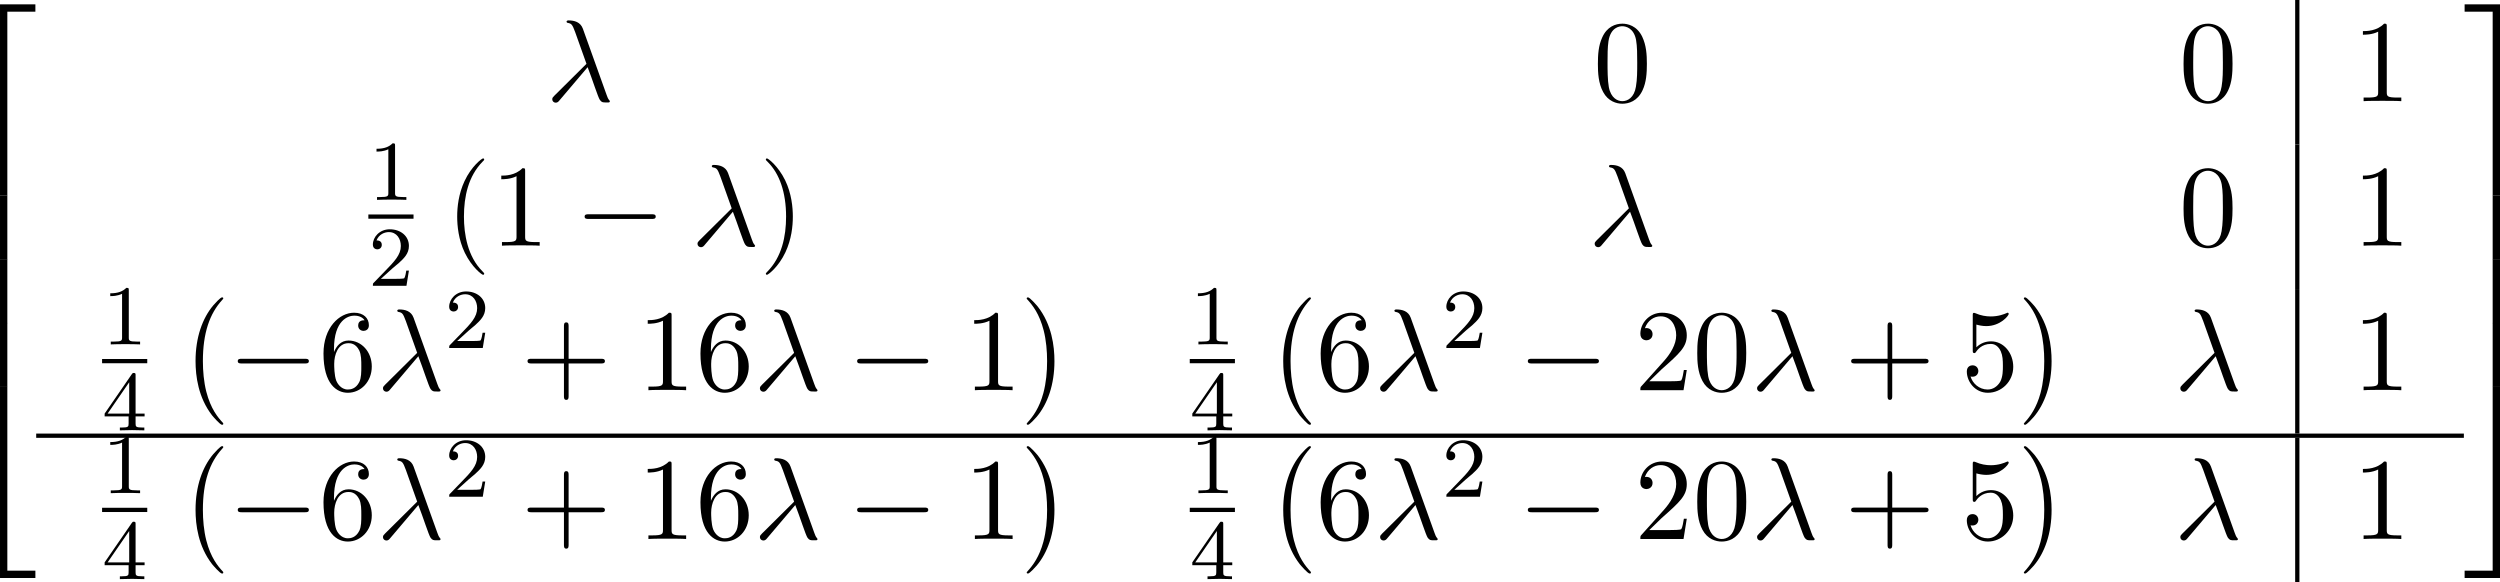 <?xml version='1.0' encoding='UTF-8'?>
<!-- This file was generated by dvisvgm 3.4.4 -->
<svg version='1.1' xmlns='http://www.w3.org/2000/svg' xmlns:xlink='http://www.w3.org/1999/xlink' width='328.123pt' height='76.433pt' viewBox='165.524 726.091 328.123 76.433'>
<defs>
<path id='g3-0' d='M6.914-2.491C6.914-2.69 6.725-2.69 6.585-2.69H1.156C1.016-2.69 .827-2.69 .827-2.491S1.016-2.291 1.156-2.291H6.585C6.725-2.291 6.914-2.291 6.914-2.491Z'/>
<path id='g39-49' d='M3.563 0V-.263H3.284C2.527-.263 2.503-.359 2.503-.654V-5.077C2.503-5.292 2.487-5.3 2.271-5.3C1.945-4.981 1.522-4.79 .765-4.79V-4.527C.98-4.527 1.411-4.527 1.873-4.742V-.654C1.873-.359 1.849-.263 1.092-.263H.813V0C1.14-.024 1.825-.024 2.184-.024S3.236-.024 3.563 0Z'/>
<path id='g39-50' d='M3.802-1.427H3.555C3.531-1.267 3.467-.869 3.371-.717C3.324-.654 2.718-.654 2.59-.654H1.172L2.248-1.626C2.375-1.745 2.71-2.008 2.837-2.12C3.332-2.574 3.802-3.013 3.802-3.738C3.802-4.686 3.005-5.3 2.008-5.3C1.052-5.3 .422-4.575 .422-3.866C.422-3.475 .733-3.419 .845-3.419C1.012-3.419 1.259-3.539 1.259-3.842C1.259-4.256 .861-4.256 .765-4.256C.996-4.838 1.53-5.037 1.921-5.037C2.662-5.037 3.045-4.407 3.045-3.738C3.045-2.909 2.463-2.303 1.522-1.339L.518-.303C.422-.215 .422-.199 .422 0H3.571L3.802-1.427Z'/>
<path id='g39-52' d='M3.985-1.307V-1.57H3.14V-5.157C3.14-5.316 3.14-5.38 2.973-5.38C2.869-5.38 2.861-5.372 2.782-5.26L.239-1.57V-1.307H2.487V-.646C2.487-.351 2.463-.263 1.849-.263H1.666V0L2.813-.024L3.961 0V-.263H3.778C3.164-.263 3.14-.351 3.14-.646V-1.307H3.985ZM2.542-1.57H.518L2.542-4.511V-1.57Z'/>
<use id='g26-0' xlink:href='#g3-0' transform='scale(1.095)'/>
<use id='g28-40' xlink:href='#g5-40' transform='scale(1.095)'/>
<use id='g28-41' xlink:href='#g5-41' transform='scale(1.095)'/>
<use id='g28-43' xlink:href='#g5-43' transform='scale(1.095)'/>
<use id='g28-48' xlink:href='#g5-48' transform='scale(1.095)'/>
<use id='g28-49' xlink:href='#g5-49' transform='scale(1.095)'/>
<use id='g28-50' xlink:href='#g5-50' transform='scale(1.095)'/>
<use id='g28-53' xlink:href='#g5-53' transform='scale(1.095)'/>
<use id='g28-54' xlink:href='#g5-54' transform='scale(1.095)'/>
<path id='g5-40' d='M3.298 2.391C3.298 2.361 3.298 2.341 3.128 2.172C1.883 .917 1.564-.966 1.564-2.491C1.564-4.224 1.943-5.958 3.168-7.203C3.298-7.323 3.298-7.342 3.298-7.372C3.298-7.442 3.258-7.472 3.198-7.472C3.098-7.472 2.202-6.795 1.614-5.529C1.106-4.433 .986-3.328 .986-2.491C.986-1.714 1.096-.508 1.644 .618C2.242 1.843 3.098 2.491 3.198 2.491C3.258 2.491 3.298 2.461 3.298 2.391Z'/>
<path id='g5-41' d='M2.879-2.491C2.879-3.268 2.77-4.473 2.222-5.599C1.624-6.824 .767-7.472 .667-7.472C.608-7.472 .568-7.432 .568-7.372C.568-7.342 .568-7.323 .757-7.143C1.733-6.157 2.301-4.573 2.301-2.491C2.301-.787 1.933 .966 .697 2.222C.568 2.341 .568 2.361 .568 2.391C.568 2.451 .608 2.491 .667 2.491C.767 2.491 1.664 1.813 2.252 .548C2.76-.548 2.879-1.654 2.879-2.491Z'/>
<path id='g5-43' d='M7.183-2.491C7.183-2.69 6.994-2.69 6.854-2.69H4.075V-5.479C4.075-5.619 4.075-5.808 3.875-5.808S3.676-5.619 3.676-5.479V-2.69H.887C.747-2.69 .558-2.69 .558-2.491S.747-2.291 .887-2.291H3.676V.498C3.676 .638 3.676 .827 3.875 .827S4.075 .638 4.075 .498V-2.291H6.854C6.994-2.291 7.183-2.291 7.183-2.491Z'/>
<path id='g5-48' d='M4.583-3.188C4.583-3.985 4.533-4.782 4.184-5.519C3.726-6.476 2.909-6.635 2.491-6.635C1.893-6.635 1.166-6.376 .757-5.45C.438-4.762 .389-3.985 .389-3.188C.389-2.441 .428-1.544 .837-.787C1.265 .02 1.993 .219 2.481 .219C3.019 .219 3.776 .01 4.214-.936C4.533-1.624 4.583-2.401 4.583-3.188ZM3.756-3.308C3.756-2.56 3.756-1.883 3.646-1.245C3.497-.299 2.929 0 2.481 0C2.092 0 1.504-.249 1.325-1.205C1.215-1.803 1.215-2.72 1.215-3.308C1.215-3.945 1.215-4.603 1.295-5.141C1.484-6.326 2.232-6.416 2.481-6.416C2.809-6.416 3.467-6.237 3.656-5.25C3.756-4.692 3.756-3.935 3.756-3.308Z'/>
<path id='g5-49' d='M4.174 0V-.309H3.856C2.959-.309 2.929-.418 2.929-.787V-6.376C2.929-6.615 2.929-6.635 2.7-6.635C2.082-5.998 1.205-5.998 .887-5.998V-5.689C1.086-5.689 1.674-5.689 2.192-5.948V-.787C2.192-.428 2.162-.309 1.265-.309H.946V0C1.295-.03 2.162-.03 2.56-.03S3.826-.03 4.174 0Z'/>
<path id='g5-50' d='M4.473-1.733H4.224C4.174-1.435 4.105-.996 4.005-.847C3.935-.767 3.278-.767 3.059-.767H1.265L2.321-1.793C3.875-3.168 4.473-3.706 4.473-4.702C4.473-5.838 3.577-6.635 2.361-6.635C1.235-6.635 .498-5.719 .498-4.832C.498-4.274 .996-4.274 1.026-4.274C1.196-4.274 1.544-4.394 1.544-4.802C1.544-5.061 1.365-5.32 1.016-5.32C.936-5.32 .917-5.32 .887-5.31C1.116-5.958 1.654-6.326 2.232-6.326C3.138-6.326 3.567-5.519 3.567-4.702C3.567-3.905 3.068-3.118 2.521-2.501L.608-.369C.498-.259 .498-.239 .498 0H4.194L4.473-1.733Z'/>
<path id='g5-53' d='M4.473-2.002C4.473-3.188 3.656-4.184 2.58-4.184C2.102-4.184 1.674-4.025 1.315-3.676V-5.619C1.514-5.559 1.843-5.489 2.162-5.489C3.387-5.489 4.085-6.396 4.085-6.526C4.085-6.585 4.055-6.635 3.985-6.635C3.985-6.635 3.955-6.635 3.905-6.605C3.706-6.516 3.218-6.316 2.55-6.316C2.152-6.316 1.694-6.386 1.225-6.595C1.146-6.625 1.106-6.625 1.106-6.625C1.006-6.625 1.006-6.545 1.006-6.386V-3.437C1.006-3.258 1.006-3.178 1.146-3.178C1.215-3.178 1.235-3.208 1.275-3.268C1.385-3.427 1.753-3.965 2.56-3.965C3.078-3.965 3.328-3.507 3.407-3.328C3.567-2.959 3.587-2.57 3.587-2.072C3.587-1.724 3.587-1.126 3.347-.707C3.108-.319 2.74-.06 2.281-.06C1.554-.06 .986-.588 .817-1.176C.847-1.166 .877-1.156 .986-1.156C1.315-1.156 1.484-1.405 1.484-1.644S1.315-2.132 .986-2.132C.847-2.132 .498-2.062 .498-1.604C.498-.747 1.186 .219 2.301 .219C3.457 .219 4.473-.737 4.473-2.002Z'/>
<path id='g5-54' d='M4.553-2.032C4.553-3.298 3.666-4.254 2.56-4.254C1.883-4.254 1.514-3.746 1.315-3.268V-3.507C1.315-6.027 2.55-6.386 3.059-6.386C3.298-6.386 3.716-6.326 3.935-5.988C3.786-5.988 3.387-5.988 3.387-5.539C3.387-5.23 3.626-5.081 3.846-5.081C4.005-5.081 4.304-5.171 4.304-5.559C4.304-6.157 3.866-6.635 3.039-6.635C1.763-6.635 .418-5.35 .418-3.148C.418-.488 1.574 .219 2.501 .219C3.606 .219 4.553-.717 4.553-2.032ZM3.656-2.042C3.656-1.564 3.656-1.066 3.487-.707C3.188-.11 2.73-.06 2.501-.06C1.873-.06 1.574-.658 1.514-.807C1.335-1.275 1.335-2.072 1.335-2.252C1.335-3.029 1.654-4.025 2.55-4.025C2.71-4.025 3.168-4.025 3.477-3.407C3.656-3.039 3.656-2.531 3.656-2.042Z'/>
<use id='g27-21' xlink:href='#g4-21' transform='scale(1.095)'/>
<path id='g4-21' d='M5.46 .01C5.46-.02 5.44-.04 5.41-.08C5.31-.189 5.25-.339 5.181-.538L3.148-6.207C2.939-6.785 2.401-6.914 1.933-6.914C1.883-6.914 1.753-6.914 1.753-6.804C1.753-6.725 1.843-6.705 1.843-6.705C2.172-6.645 2.242-6.585 2.491-5.908L3.457-3.198L.707-.468C.588-.349 .528-.289 .528-.159C.528 .01 .667 .13 .827 .13S1.076 .02 1.156-.08L3.557-2.909C3.965-1.863 4.443-.339 4.603-.11C4.762 .11 4.862 .11 5.131 .11H5.35C5.45 .1 5.46 .04 5.46 .01Z'/>
<path id='g32-0' d='M4.115 11.447C4.115 11.407 4.095 11.387 4.075 11.357C3.616 10.869 2.939 10.062 2.521 8.438C2.291 7.532 2.202 6.506 2.202 5.579C2.202 2.959 2.829 1.126 4.025-.169C4.115-.259 4.115-.299 4.115-.299C4.115-.399 4.035-.399 3.995-.399C3.846-.399 3.308 .199 3.178 .349C2.162 1.554 1.514 3.347 1.514 5.569C1.514 6.984 1.763 8.986 3.068 10.67C3.168 10.79 3.816 11.547 3.995 11.547C4.035 11.547 4.115 11.547 4.115 11.447Z'/>
<path id='g32-1' d='M3.039 5.579C3.039 4.164 2.79 2.162 1.484 .478C1.385 .359 .737-.399 .558-.399C.508-.399 .438-.379 .438-.299C.438-.259 .458-.229 .498-.199C.976 .319 1.624 1.126 2.032 2.71C2.262 3.616 2.351 4.643 2.351 5.569C2.351 6.575 2.262 7.592 2.002 8.568C1.624 9.963 1.036 10.76 .528 11.318C.438 11.407 .438 11.447 .438 11.447C.438 11.527 .508 11.547 .558 11.547C.707 11.547 1.255 10.939 1.375 10.8C2.391 9.594 3.039 7.801 3.039 5.579Z'/>
<path id='g32-50' d='M6.565 .299V-.389H3.248V17.534H3.935V.299H6.565Z'/>
<path id='g32-51' d='M3.387 17.534V-.389H.07V.299H2.7V17.534H3.387Z'/>
<path id='g32-52' d='M6.565 17.524V16.837H3.935V-.399H3.248V17.524H6.565Z'/>
<path id='g32-53' d='M3.387 17.524V-.399H2.7V16.837H.07V17.524H3.387Z'/>
<path id='g32-54' d='M3.935 5.988V-.01H3.248V5.988H3.935Z'/>
<path id='g32-55' d='M3.387 5.988V-.01H2.7V5.988H3.387Z'/>
</defs>
<g id='page1' transform='matrix(1.4 0 0 1.4 0 0)'>
<use x='114.984' y='519.433' xlink:href='#g32-50'/>
<use x='114.984' y='536.967' xlink:href='#g32-54'/>
<use x='114.984' y='542.945' xlink:href='#g32-54'/>
<use x='114.984' y='548.923' xlink:href='#g32-54'/>
<use x='114.984' y='555.299' xlink:href='#g32-52'/>
<use x='169.427' y='528.121' xlink:href='#g27-21'/>
<use x='267.607' y='528.121' xlink:href='#g28-48'/>
<use x='322.512' y='528.121' xlink:href='#g28-48'/>
<rect x='333.402' y='518.636' height='13.549' width='.399'/>
<use x='338.782' y='528.121' xlink:href='#g28-49'/>
<use x='152.765' y='537.374' xlink:href='#g39-49'/>
<rect x='152.765' y='538.743' height='.398' width='4.234'/>
<use x='152.765' y='545.432' xlink:href='#g39-50'/>
<use x='160.013' y='541.67' xlink:href='#g28-40'/>
<use x='164.255' y='541.67' xlink:href='#g28-49'/>
<use x='172.134' y='541.67' xlink:href='#g26-0'/>
<use x='183.043' y='541.67' xlink:href='#g27-21'/>
<use x='189.407' y='541.67' xlink:href='#g28-41'/>
<use x='267.153' y='541.67' xlink:href='#g27-21'/>
<use x='322.512' y='541.67' xlink:href='#g28-48'/>
<rect x='333.402' y='532.185' height='13.549' width='.399'/>
<use x='338.782' y='541.67' xlink:href='#g28-49'/>
<use x='127.802' y='550.924' xlink:href='#g39-49'/>
<rect x='127.802' y='552.292' height='.398' width='4.234'/>
<use x='127.802' y='558.981' xlink:href='#g39-52'/>
<use x='135.05' y='546.913' xlink:href='#g32-0'/>
<use x='139.616' y='555.219' xlink:href='#g26-0'/>
<use x='148.101' y='555.219' xlink:href='#g28-54'/>
<use x='153.556' y='555.219' xlink:href='#g27-21'/>
<use x='159.919' y='551.26' xlink:href='#g39-50'/>
<use x='167.076' y='555.219' xlink:href='#g28-43'/>
<use x='177.985' y='555.219' xlink:href='#g28-49'/>
<use x='183.44' y='555.219' xlink:href='#g28-54'/>
<use x='188.894' y='555.219' xlink:href='#g27-21'/>
<use x='197.682' y='555.219' xlink:href='#g26-0'/>
<use x='208.591' y='555.219' xlink:href='#g28-49'/>
<use x='214.046' y='546.913' xlink:href='#g32-1'/>
<use x='229.77' y='550.924' xlink:href='#g39-49'/>
<rect x='229.77' y='552.292' height='.398' width='4.234'/>
<use x='229.77' y='558.981' xlink:href='#g39-52'/>
<use x='237.018' y='546.913' xlink:href='#g32-0'/>
<use x='241.584' y='555.219' xlink:href='#g28-54'/>
<use x='247.038' y='555.219' xlink:href='#g27-21'/>
<use x='253.402' y='551.26' xlink:href='#g39-50'/>
<use x='260.559' y='555.219' xlink:href='#g26-0'/>
<use x='271.468' y='555.219' xlink:href='#g28-50'/>
<use x='276.922' y='555.219' xlink:href='#g28-48'/>
<use x='282.377' y='555.219' xlink:href='#g27-21'/>
<use x='291.165' y='555.219' xlink:href='#g28-43'/>
<use x='302.074' y='555.219' xlink:href='#g28-53'/>
<use x='307.528' y='546.913' xlink:href='#g32-1'/>
<use x='322.057' y='555.219' xlink:href='#g27-21'/>
<rect x='333.402' y='545.735' height='13.549' width='.399'/>
<use x='338.782' y='555.219' xlink:href='#g28-49'/>
<rect x='121.625' y='559.284' height='.399' width='227.593'/>
<use x='127.802' y='564.871' xlink:href='#g39-49'/>
<rect x='127.802' y='566.24' height='.398' width='4.234'/>
<use x='127.802' y='572.928' xlink:href='#g39-52'/>
<use x='135.05' y='560.86' xlink:href='#g32-0'/>
<use x='139.616' y='569.167' xlink:href='#g26-0'/>
<use x='148.101' y='569.167' xlink:href='#g28-54'/>
<use x='153.556' y='569.167' xlink:href='#g27-21'/>
<use x='159.919' y='565.208' xlink:href='#g39-50'/>
<use x='167.076' y='569.167' xlink:href='#g28-43'/>
<use x='177.985' y='569.167' xlink:href='#g28-49'/>
<use x='183.44' y='569.167' xlink:href='#g28-54'/>
<use x='188.894' y='569.167' xlink:href='#g27-21'/>
<use x='197.682' y='569.167' xlink:href='#g26-0'/>
<use x='208.591' y='569.167' xlink:href='#g28-49'/>
<use x='214.046' y='560.86' xlink:href='#g32-1'/>
<use x='229.77' y='564.871' xlink:href='#g39-49'/>
<rect x='229.77' y='566.24' height='.398' width='4.234'/>
<use x='229.77' y='572.928' xlink:href='#g39-52'/>
<use x='237.018' y='560.86' xlink:href='#g32-0'/>
<use x='241.584' y='569.167' xlink:href='#g28-54'/>
<use x='247.038' y='569.167' xlink:href='#g27-21'/>
<use x='253.402' y='565.208' xlink:href='#g39-50'/>
<use x='260.559' y='569.167' xlink:href='#g26-0'/>
<use x='271.468' y='569.167' xlink:href='#g28-50'/>
<use x='276.922' y='569.167' xlink:href='#g28-48'/>
<use x='282.377' y='569.167' xlink:href='#g27-21'/>
<use x='291.165' y='569.167' xlink:href='#g28-43'/>
<use x='302.074' y='569.167' xlink:href='#g28-53'/>
<use x='307.528' y='560.86' xlink:href='#g32-1'/>
<use x='322.057' y='569.167' xlink:href='#g27-21'/>
<rect x='333.402' y='559.682' height='13.549' width='.399'/>
<use x='338.782' y='569.167' xlink:href='#g28-49'/>
<use x='349.218' y='519.433' xlink:href='#g32-51'/>
<use x='349.218' y='536.967' xlink:href='#g32-55'/>
<use x='349.218' y='542.945' xlink:href='#g32-55'/>
<use x='349.218' y='548.923' xlink:href='#g32-55'/>
<use x='349.218' y='555.299' xlink:href='#g32-53'/>
</g>
</svg>